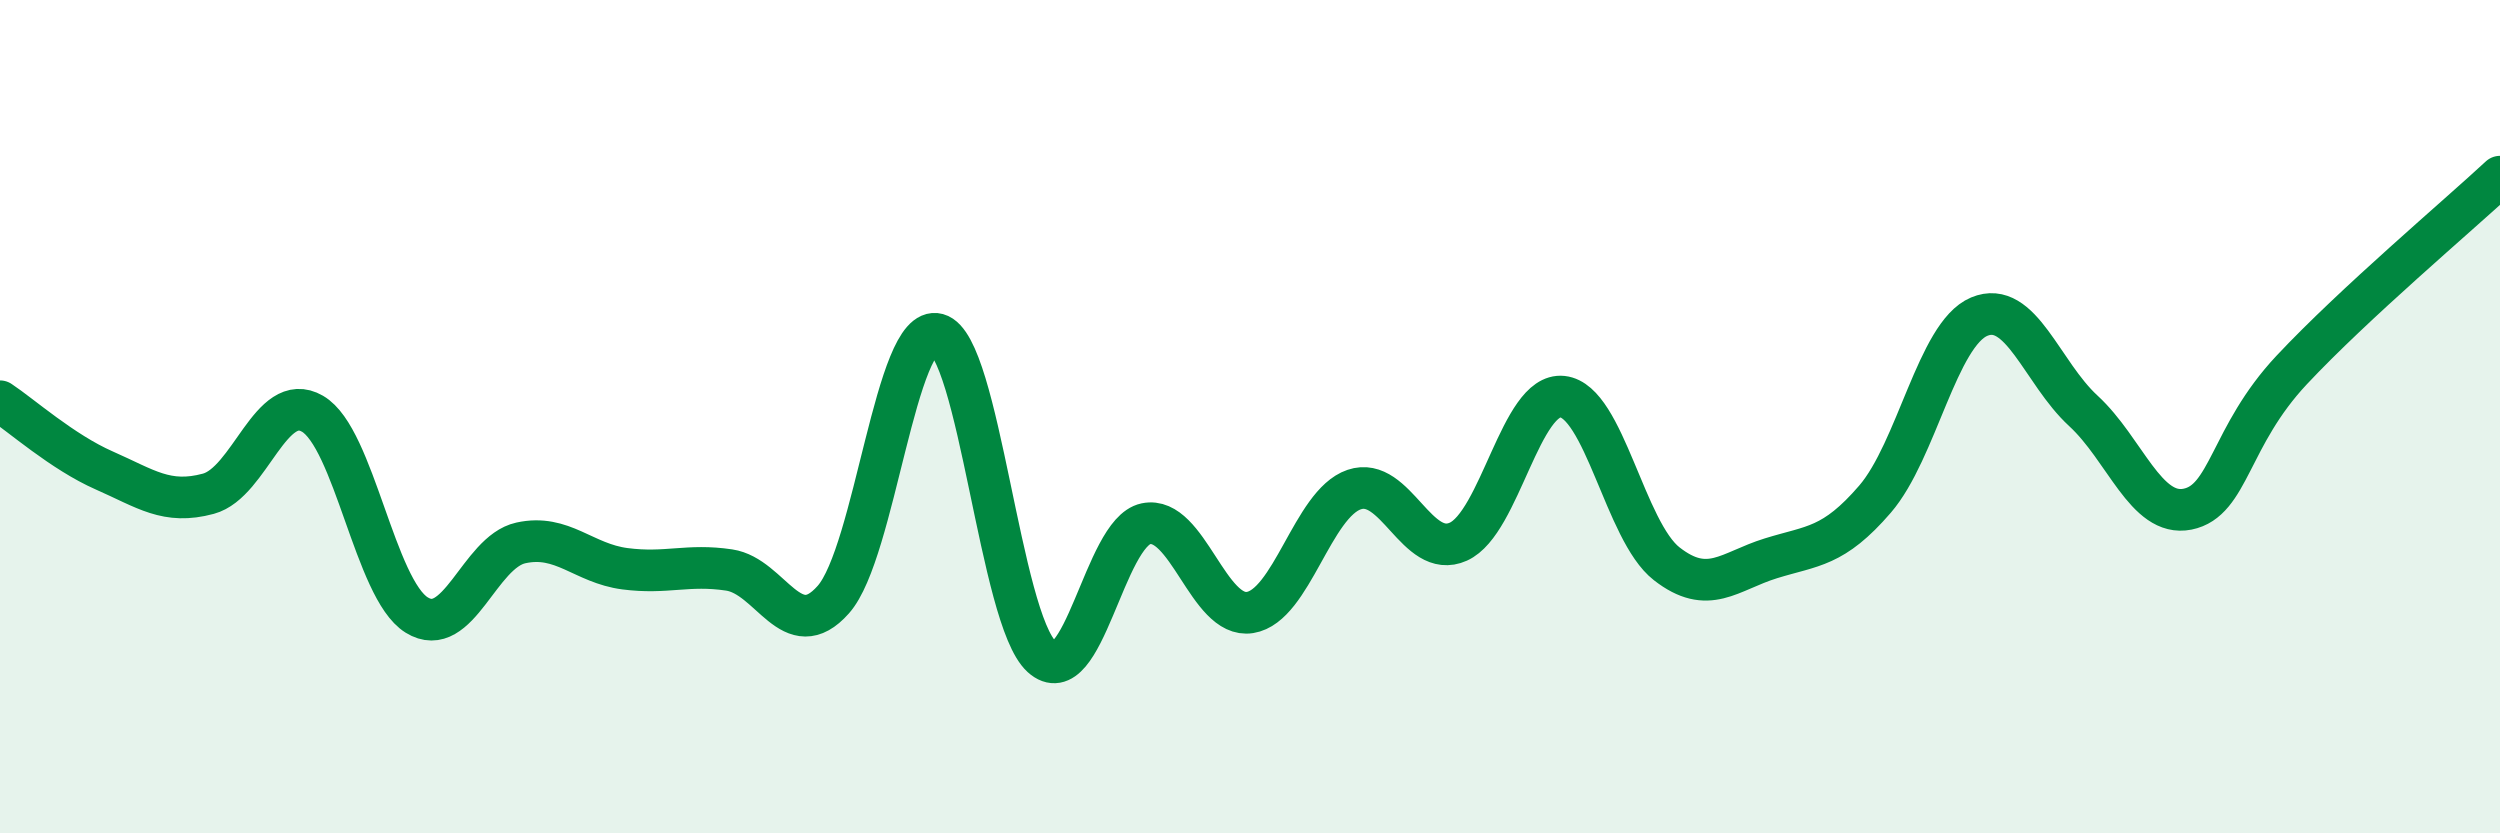 
    <svg width="60" height="20" viewBox="0 0 60 20" xmlns="http://www.w3.org/2000/svg">
      <path
        d="M 0,9.63 C 0.5,9.96 1.5,10.85 2.5,11.29 C 3.5,11.73 4,12.12 5,11.85 C 6,11.58 6.5,9.35 7.5,9.93 C 8.5,10.51 9,14.14 10,14.76 C 11,15.38 11.5,13.25 12.5,13.03 C 13.5,12.81 14,13.52 15,13.65 C 16,13.78 16.5,13.53 17.5,13.68 C 18.5,13.83 19,15.52 20,14.39 C 21,13.26 21.5,7.75 22.5,8.02 C 23.5,8.29 24,14.85 25,15.76 C 26,16.67 26.5,12.78 27.5,12.57 C 28.5,12.36 29,14.86 30,14.7 C 31,14.54 31.5,12.09 32.5,11.75 C 33.5,11.41 34,13.45 35,13 C 36,12.55 36.5,9.41 37.5,9.52 C 38.5,9.63 39,12.75 40,13.53 C 41,14.31 41.5,13.71 42.5,13.4 C 43.5,13.09 44,13.14 45,11.98 C 46,10.82 46.5,8.02 47.5,7.6 C 48.5,7.18 49,8.94 50,9.86 C 51,10.78 51.5,12.42 52.5,12.22 C 53.5,12.02 53.5,10.48 55,8.88 C 56.5,7.28 59,5.17 60,4.24L60 20L0 20Z"
        fill="#008740"
        opacity="0.1"
        stroke-linecap="round"
        stroke-linejoin="round"
      />
      <path
        d="M 0,9.63 C 0.5,9.96 1.5,10.85 2.5,11.29 C 3.5,11.73 4,12.12 5,11.85 C 6,11.58 6.5,9.35 7.5,9.93 C 8.5,10.51 9,14.14 10,14.76 C 11,15.38 11.5,13.25 12.5,13.03 C 13.5,12.81 14,13.52 15,13.65 C 16,13.78 16.5,13.53 17.5,13.68 C 18.5,13.83 19,15.52 20,14.39 C 21,13.26 21.5,7.75 22.5,8.02 C 23.5,8.29 24,14.85 25,15.76 C 26,16.67 26.5,12.78 27.5,12.57 C 28.5,12.36 29,14.86 30,14.7 C 31,14.54 31.5,12.09 32.5,11.75 C 33.5,11.41 34,13.45 35,13 C 36,12.55 36.5,9.41 37.5,9.52 C 38.5,9.63 39,12.75 40,13.53 C 41,14.31 41.5,13.71 42.5,13.4 C 43.5,13.09 44,13.14 45,11.98 C 46,10.82 46.5,8.02 47.5,7.6 C 48.5,7.18 49,8.94 50,9.86 C 51,10.78 51.5,12.42 52.5,12.22 C 53.5,12.02 53.5,10.48 55,8.88 C 56.5,7.28 59,5.17 60,4.24"
        stroke="#008740"
        stroke-width="1"
        fill="none"
        stroke-linecap="round"
        stroke-linejoin="round"
      />
    </svg>
  